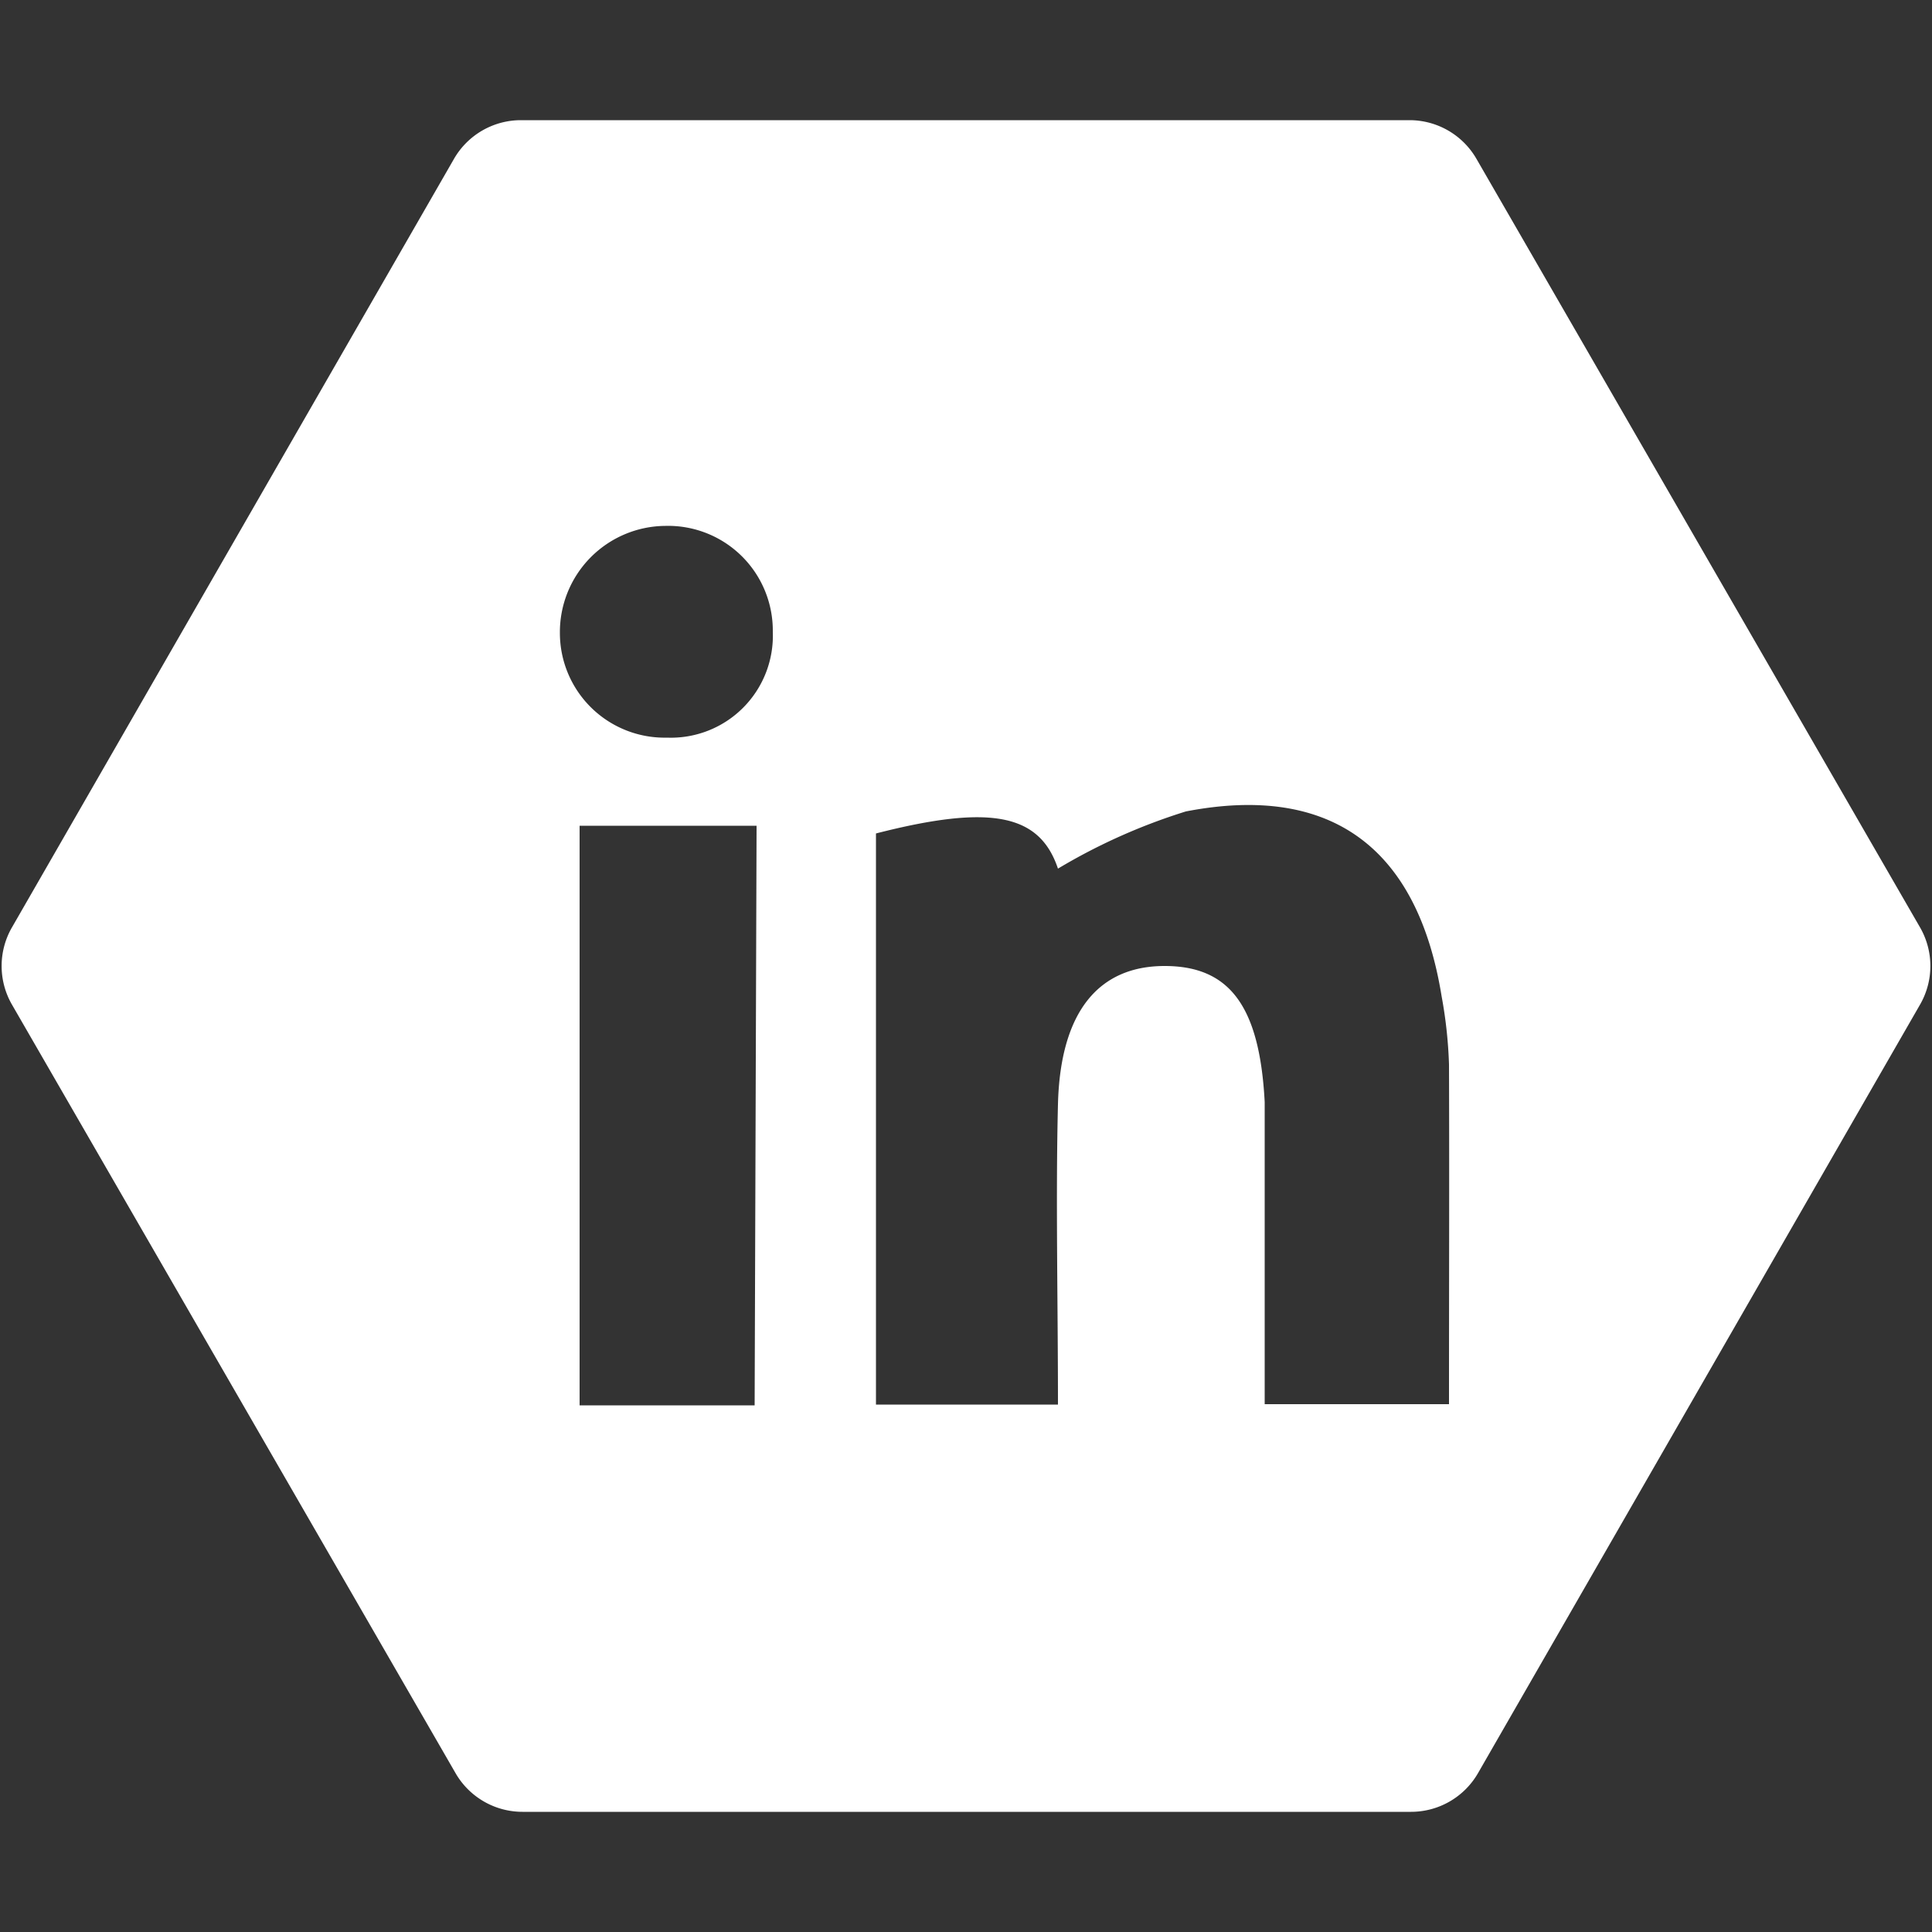<svg id="Laag_1" data-name="Laag 1" xmlns="http://www.w3.org/2000/svg" viewBox="0 0 50 50"><rect x="0" y="0" width="50" height="50" fill="#333333" stroke="none"/><defs><style>.cls-1{fill:#fff;}</style></defs><title>icoon-linkedin</title><path class="cls-1" d="M49.69,24,38.21,4.11a2,2,0,0,0-1.73-1h-23a2,2,0,0,0-1.73,1L.31,24a2,2,0,0,0,0,2L11.79,45.89a2,2,0,0,0,1.73,1h23a2,2,0,0,0,1.73-1L49.69,26A2,2,0,0,0,49.69,24ZM19.53,36.37H15v-15h4.58ZM17.26,19.09a2.71,2.71,0,0,1-2.77-2.7,2.75,2.75,0,0,1,2.73-2.78A2.71,2.71,0,0,1,20,16.35,2.64,2.64,0,0,1,17.26,19.09ZM37.5,36.34H32.73V31.67c0-1.05,0-2.11,0-3.15C32.6,26.05,31.83,25,30.14,25s-2.7,1.16-2.76,3.58,0,5.11,0,7.77H22.67V21.57c3-.77,4.24-.49,4.71.91A15.29,15.29,0,0,1,30.69,21c3.77-.73,6,.95,6.62,4.79a11.69,11.69,0,0,1,.19,1.76C37.51,30.41,37.5,33.3,37.5,36.34Z"/></svg>